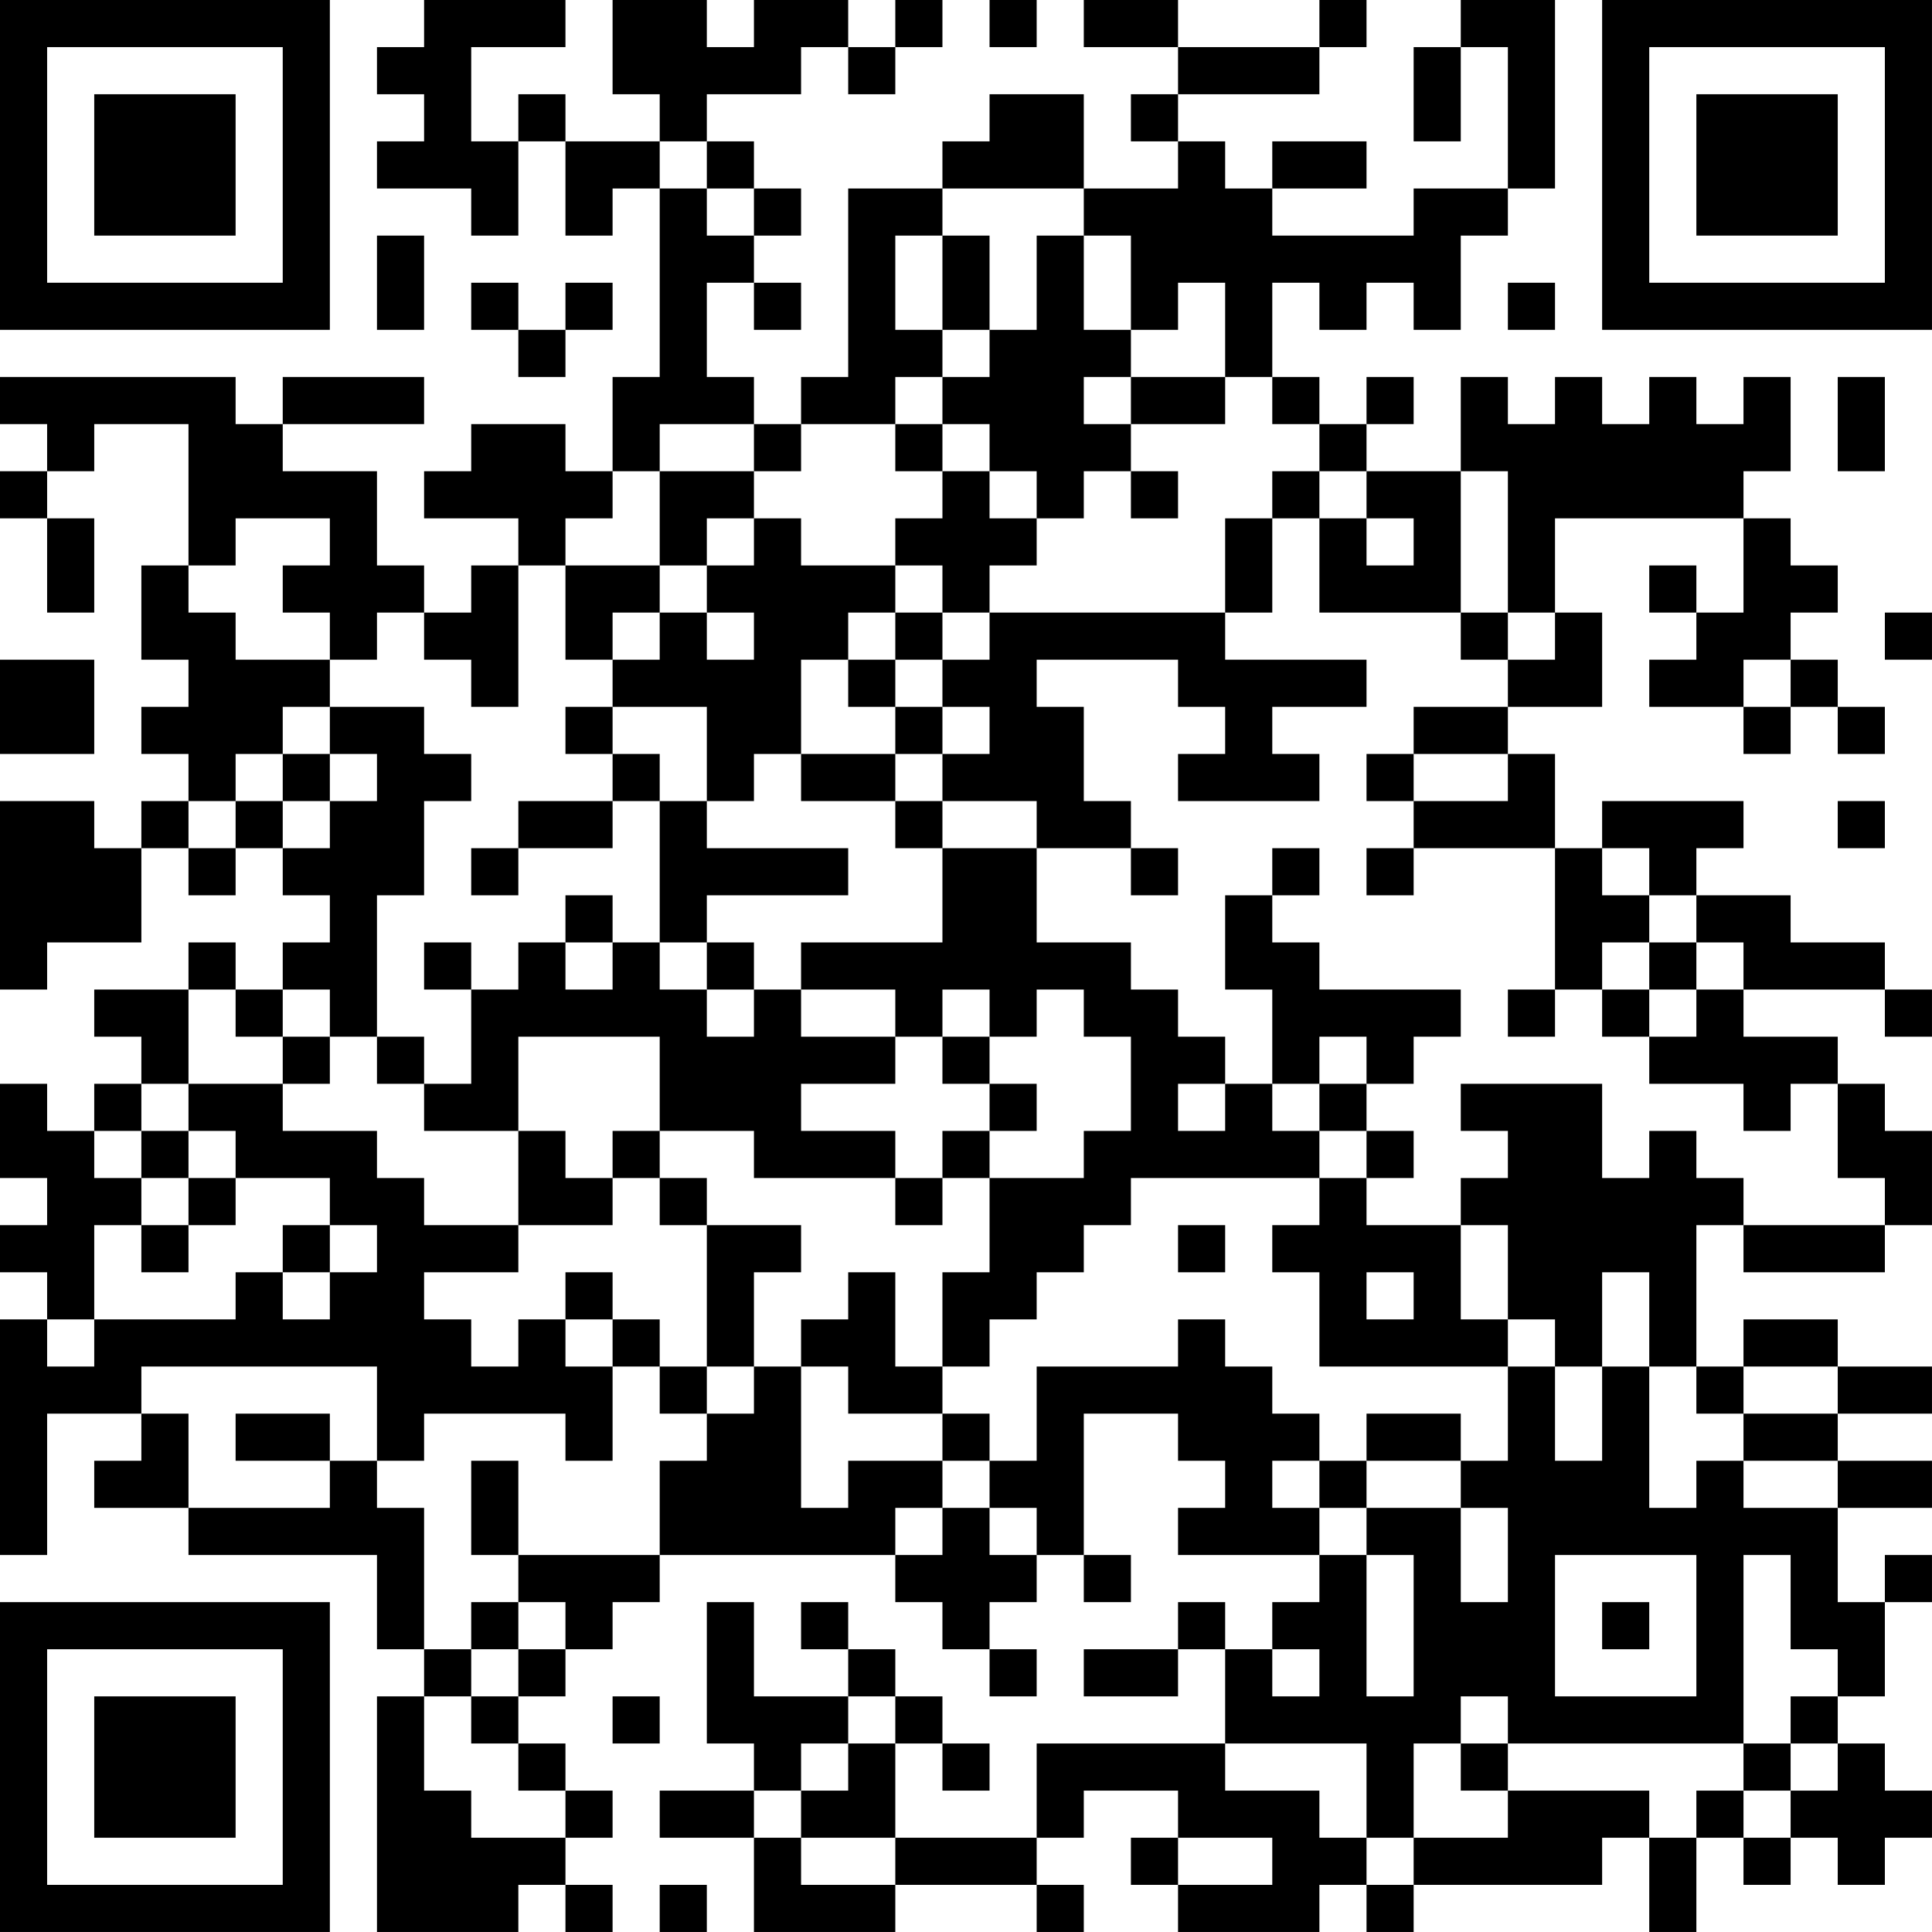 <?xml version="1.0" encoding="UTF-8"?>
<svg xmlns="http://www.w3.org/2000/svg" version="1.1" width="300" height="300" viewBox="0 0 300 300"><rect x="0" y="0" width="300" height="300" fill="#ffffff"/><g transform="scale(7.317)"><g transform="translate(0,0)"><path fill-rule="evenodd" d="M9 0L9 1L8 1L8 2L9 2L9 3L8 3L8 4L10 4L10 5L11 5L11 3L12 3L12 5L13 5L13 4L14 4L14 8L13 8L13 10L12 10L12 9L10 9L10 10L9 10L9 11L11 11L11 12L10 12L10 13L9 13L9 12L8 12L8 10L6 10L6 9L9 9L9 8L6 8L6 9L5 9L5 8L0 8L0 9L1 9L1 10L0 10L0 11L1 11L1 13L2 13L2 11L1 11L1 10L2 10L2 9L4 9L4 12L3 12L3 14L4 14L4 15L3 15L3 16L4 16L4 17L3 17L3 18L2 18L2 17L0 17L0 21L1 21L1 20L3 20L3 18L4 18L4 19L5 19L5 18L6 18L6 19L7 19L7 20L6 20L6 21L5 21L5 20L4 20L4 21L2 21L2 22L3 22L3 23L2 23L2 24L1 24L1 23L0 23L0 25L1 25L1 26L0 26L0 27L1 27L1 28L0 28L0 33L1 33L1 30L3 30L3 31L2 31L2 32L4 32L4 33L8 33L8 35L9 35L9 36L8 36L8 41L11 41L11 40L12 40L12 41L13 41L13 40L12 40L12 39L13 39L13 38L12 38L12 37L11 37L11 36L12 36L12 35L13 35L13 34L14 34L14 33L19 33L19 34L20 34L20 35L21 35L21 36L22 36L22 35L21 35L21 34L22 34L22 33L23 33L23 34L24 34L24 33L23 33L23 30L25 30L25 31L26 31L26 32L25 32L25 33L28 33L28 34L27 34L27 35L26 35L26 34L25 34L25 35L23 35L23 36L25 36L25 35L26 35L26 37L22 37L22 39L19 39L19 37L20 37L20 38L21 38L21 37L20 37L20 36L19 36L19 35L18 35L18 34L17 34L17 35L18 35L18 36L16 36L16 34L15 34L15 37L16 37L16 38L14 38L14 39L16 39L16 41L19 41L19 40L22 40L22 41L23 41L23 40L22 40L22 39L23 39L23 38L25 38L25 39L24 39L24 40L25 40L25 41L28 41L28 40L29 40L29 41L30 41L30 40L34 40L34 39L35 39L35 41L36 41L36 39L37 39L37 40L38 40L38 39L39 39L39 40L40 40L40 39L41 39L41 38L40 38L40 37L39 37L39 36L40 36L40 34L41 34L41 33L40 33L40 34L39 34L39 32L41 32L41 31L39 31L39 30L41 30L41 29L39 29L39 28L37 28L37 29L36 29L36 26L37 26L37 27L40 27L40 26L41 26L41 24L40 24L40 23L39 23L39 22L37 22L37 21L40 21L40 22L41 22L41 21L40 21L40 20L38 20L38 19L36 19L36 18L37 18L37 17L34 17L34 18L33 18L33 16L32 16L32 15L34 15L34 13L33 13L33 11L37 11L37 13L36 13L36 12L35 12L35 13L36 13L36 14L35 14L35 15L37 15L37 16L38 16L38 15L39 15L39 16L40 16L40 15L39 15L39 14L38 14L38 13L39 13L39 12L38 12L38 11L37 11L37 10L38 10L38 8L37 8L37 9L36 9L36 8L35 8L35 9L34 9L34 8L33 8L33 9L32 9L32 8L31 8L31 10L29 10L29 9L30 9L30 8L29 8L29 9L28 9L28 8L27 8L27 6L28 6L28 7L29 7L29 6L30 6L30 7L31 7L31 5L32 5L32 4L33 4L33 0L31 0L31 1L30 1L30 3L31 3L31 1L32 1L32 4L30 4L30 5L27 5L27 4L29 4L29 3L27 3L27 4L26 4L26 3L25 3L25 2L28 2L28 1L29 1L29 0L28 0L28 1L25 1L25 0L23 0L23 1L25 1L25 2L24 2L24 3L25 3L25 4L23 4L23 2L21 2L21 3L20 3L20 4L18 4L18 8L17 8L17 9L16 9L16 8L15 8L15 6L16 6L16 7L17 7L17 6L16 6L16 5L17 5L17 4L16 4L16 3L15 3L15 2L17 2L17 1L18 1L18 2L19 2L19 1L20 1L20 0L19 0L19 1L18 1L18 0L16 0L16 1L15 1L15 0L13 0L13 2L14 2L14 3L12 3L12 2L11 2L11 3L10 3L10 1L12 1L12 0ZM21 0L21 1L22 1L22 0ZM14 3L14 4L15 4L15 5L16 5L16 4L15 4L15 3ZM20 4L20 5L19 5L19 7L20 7L20 8L19 8L19 9L17 9L17 10L16 10L16 9L14 9L14 10L13 10L13 11L12 11L12 12L11 12L11 15L10 15L10 14L9 14L9 13L8 13L8 14L7 14L7 13L6 13L6 12L7 12L7 11L5 11L5 12L4 12L4 13L5 13L5 14L7 14L7 15L6 15L6 16L5 16L5 17L4 17L4 18L5 18L5 17L6 17L6 18L7 18L7 17L8 17L8 16L7 16L7 15L9 15L9 16L10 16L10 17L9 17L9 19L8 19L8 22L7 22L7 21L6 21L6 22L5 22L5 21L4 21L4 23L3 23L3 24L2 24L2 25L3 25L3 26L2 26L2 28L1 28L1 29L2 29L2 28L5 28L5 27L6 27L6 28L7 28L7 27L8 27L8 26L7 26L7 25L5 25L5 24L4 24L4 23L6 23L6 24L8 24L8 25L9 25L9 26L11 26L11 27L9 27L9 28L10 28L10 29L11 29L11 28L12 28L12 29L13 29L13 31L12 31L12 30L9 30L9 31L8 31L8 29L3 29L3 30L4 30L4 32L7 32L7 31L8 31L8 32L9 32L9 35L10 35L10 36L9 36L9 38L10 38L10 39L12 39L12 38L11 38L11 37L10 37L10 36L11 36L11 35L12 35L12 34L11 34L11 33L14 33L14 31L15 31L15 30L16 30L16 29L17 29L17 32L18 32L18 31L20 31L20 32L19 32L19 33L20 33L20 32L21 32L21 33L22 33L22 32L21 32L21 31L22 31L22 29L25 29L25 28L26 28L26 29L27 29L27 30L28 30L28 31L27 31L27 32L28 32L28 33L29 33L29 36L30 36L30 33L29 33L29 32L31 32L31 34L32 34L32 32L31 32L31 31L32 31L32 29L33 29L33 31L34 31L34 29L35 29L35 32L36 32L36 31L37 31L37 32L39 32L39 31L37 31L37 30L39 30L39 29L37 29L37 30L36 30L36 29L35 29L35 27L34 27L34 29L33 29L33 28L32 28L32 26L31 26L31 25L32 25L32 24L31 24L31 23L34 23L34 25L35 25L35 24L36 24L36 25L37 25L37 26L40 26L40 25L39 25L39 23L38 23L38 24L37 24L37 23L35 23L35 22L36 22L36 21L37 21L37 20L36 20L36 19L35 19L35 18L34 18L34 19L35 19L35 20L34 20L34 21L33 21L33 18L30 18L30 17L32 17L32 16L30 16L30 15L32 15L32 14L33 14L33 13L32 13L32 10L31 10L31 13L28 13L28 11L29 11L29 12L30 12L30 11L29 11L29 10L28 10L28 9L27 9L27 8L26 8L26 6L25 6L25 7L24 7L24 5L23 5L23 4ZM8 5L8 7L9 7L9 5ZM20 5L20 7L21 7L21 8L20 8L20 9L19 9L19 10L20 10L20 11L19 11L19 12L17 12L17 11L16 11L16 10L14 10L14 12L12 12L12 14L13 14L13 15L12 15L12 16L13 16L13 17L11 17L11 18L10 18L10 19L11 19L11 18L13 18L13 17L14 17L14 20L13 20L13 19L12 19L12 20L11 20L11 21L10 21L10 20L9 20L9 21L10 21L10 23L9 23L9 22L8 22L8 23L9 23L9 24L11 24L11 26L13 26L13 25L14 25L14 26L15 26L15 29L14 29L14 28L13 28L13 27L12 27L12 28L13 28L13 29L14 29L14 30L15 30L15 29L16 29L16 27L17 27L17 26L15 26L15 25L14 25L14 24L16 24L16 25L19 25L19 26L20 26L20 25L21 25L21 27L20 27L20 29L19 29L19 27L18 27L18 28L17 28L17 29L18 29L18 30L20 30L20 31L21 31L21 30L20 30L20 29L21 29L21 28L22 28L22 27L23 27L23 26L24 26L24 25L28 25L28 26L27 26L27 27L28 27L28 29L32 29L32 28L31 28L31 26L29 26L29 25L30 25L30 24L29 24L29 23L30 23L30 22L31 22L31 21L28 21L28 20L27 20L27 19L28 19L28 18L27 18L27 19L26 19L26 21L27 21L27 23L26 23L26 22L25 22L25 21L24 21L24 20L22 20L22 18L24 18L24 19L25 19L25 18L24 18L24 17L23 17L23 15L22 15L22 14L25 14L25 15L26 15L26 16L25 16L25 17L28 17L28 16L27 16L27 15L29 15L29 14L26 14L26 13L27 13L27 11L28 11L28 10L27 10L27 11L26 11L26 13L21 13L21 12L22 12L22 11L23 11L23 10L24 10L24 11L25 11L25 10L24 10L24 9L26 9L26 8L24 8L24 7L23 7L23 5L22 5L22 7L21 7L21 5ZM10 6L10 7L11 7L11 8L12 8L12 7L13 7L13 6L12 6L12 7L11 7L11 6ZM32 6L32 7L33 7L33 6ZM23 8L23 9L24 9L24 8ZM39 8L39 10L40 10L40 8ZM20 9L20 10L21 10L21 11L22 11L22 10L21 10L21 9ZM15 11L15 12L14 12L14 13L13 13L13 14L14 14L14 13L15 13L15 14L16 14L16 13L15 13L15 12L16 12L16 11ZM19 12L19 13L18 13L18 14L17 14L17 16L16 16L16 17L15 17L15 15L13 15L13 16L14 16L14 17L15 17L15 18L18 18L18 19L15 19L15 20L14 20L14 21L15 21L15 22L16 22L16 21L17 21L17 22L19 22L19 23L17 23L17 24L19 24L19 25L20 25L20 24L21 24L21 25L23 25L23 24L24 24L24 22L23 22L23 21L22 21L22 22L21 22L21 21L20 21L20 22L19 22L19 21L17 21L17 20L20 20L20 18L22 18L22 17L20 17L20 16L21 16L21 15L20 15L20 14L21 14L21 13L20 13L20 12ZM19 13L19 14L18 14L18 15L19 15L19 16L17 16L17 17L19 17L19 18L20 18L20 17L19 17L19 16L20 16L20 15L19 15L19 14L20 14L20 13ZM31 13L31 14L32 14L32 13ZM40 13L40 14L41 14L41 13ZM0 14L0 16L2 16L2 14ZM37 14L37 15L38 15L38 14ZM6 16L6 17L7 17L7 16ZM29 16L29 17L30 17L30 16ZM39 17L39 18L40 18L40 17ZM29 18L29 19L30 19L30 18ZM12 20L12 21L13 21L13 20ZM15 20L15 21L16 21L16 20ZM35 20L35 21L34 21L34 22L35 22L35 21L36 21L36 20ZM32 21L32 22L33 22L33 21ZM6 22L6 23L7 23L7 22ZM11 22L11 24L12 24L12 25L13 25L13 24L14 24L14 22ZM20 22L20 23L21 23L21 24L22 24L22 23L21 23L21 22ZM28 22L28 23L27 23L27 24L28 24L28 25L29 25L29 24L28 24L28 23L29 23L29 22ZM25 23L25 24L26 24L26 23ZM3 24L3 25L4 25L4 26L3 26L3 27L4 27L4 26L5 26L5 25L4 25L4 24ZM6 26L6 27L7 27L7 26ZM25 26L25 27L26 27L26 26ZM29 27L29 28L30 28L30 27ZM5 30L5 31L7 31L7 30ZM29 30L29 31L28 31L28 32L29 32L29 31L31 31L31 30ZM10 31L10 33L11 33L11 31ZM33 33L33 36L36 36L36 33ZM37 33L37 37L32 37L32 36L31 36L31 37L30 37L30 39L29 39L29 37L26 37L26 38L28 38L28 39L29 39L29 40L30 40L30 39L32 39L32 38L35 38L35 39L36 39L36 38L37 38L37 39L38 39L38 38L39 38L39 37L38 37L38 36L39 36L39 35L38 35L38 33ZM10 34L10 35L11 35L11 34ZM34 34L34 35L35 35L35 34ZM27 35L27 36L28 36L28 35ZM13 36L13 37L14 37L14 36ZM18 36L18 37L17 37L17 38L16 38L16 39L17 39L17 40L19 40L19 39L17 39L17 38L18 38L18 37L19 37L19 36ZM31 37L31 38L32 38L32 37ZM37 37L37 38L38 38L38 37ZM25 39L25 40L27 40L27 39ZM14 40L14 41L15 41L15 40ZM0 0L0 7L7 7L7 0ZM1 1L1 6L6 6L6 1ZM2 2L2 5L5 5L5 2ZM34 0L34 7L41 7L41 0ZM35 1L35 6L40 6L40 1ZM36 2L36 5L39 5L39 2ZM0 34L0 41L7 41L7 34ZM1 35L1 40L6 40L6 35ZM2 36L2 39L5 39L5 36Z" fill="#000000"/></g></g></svg>

